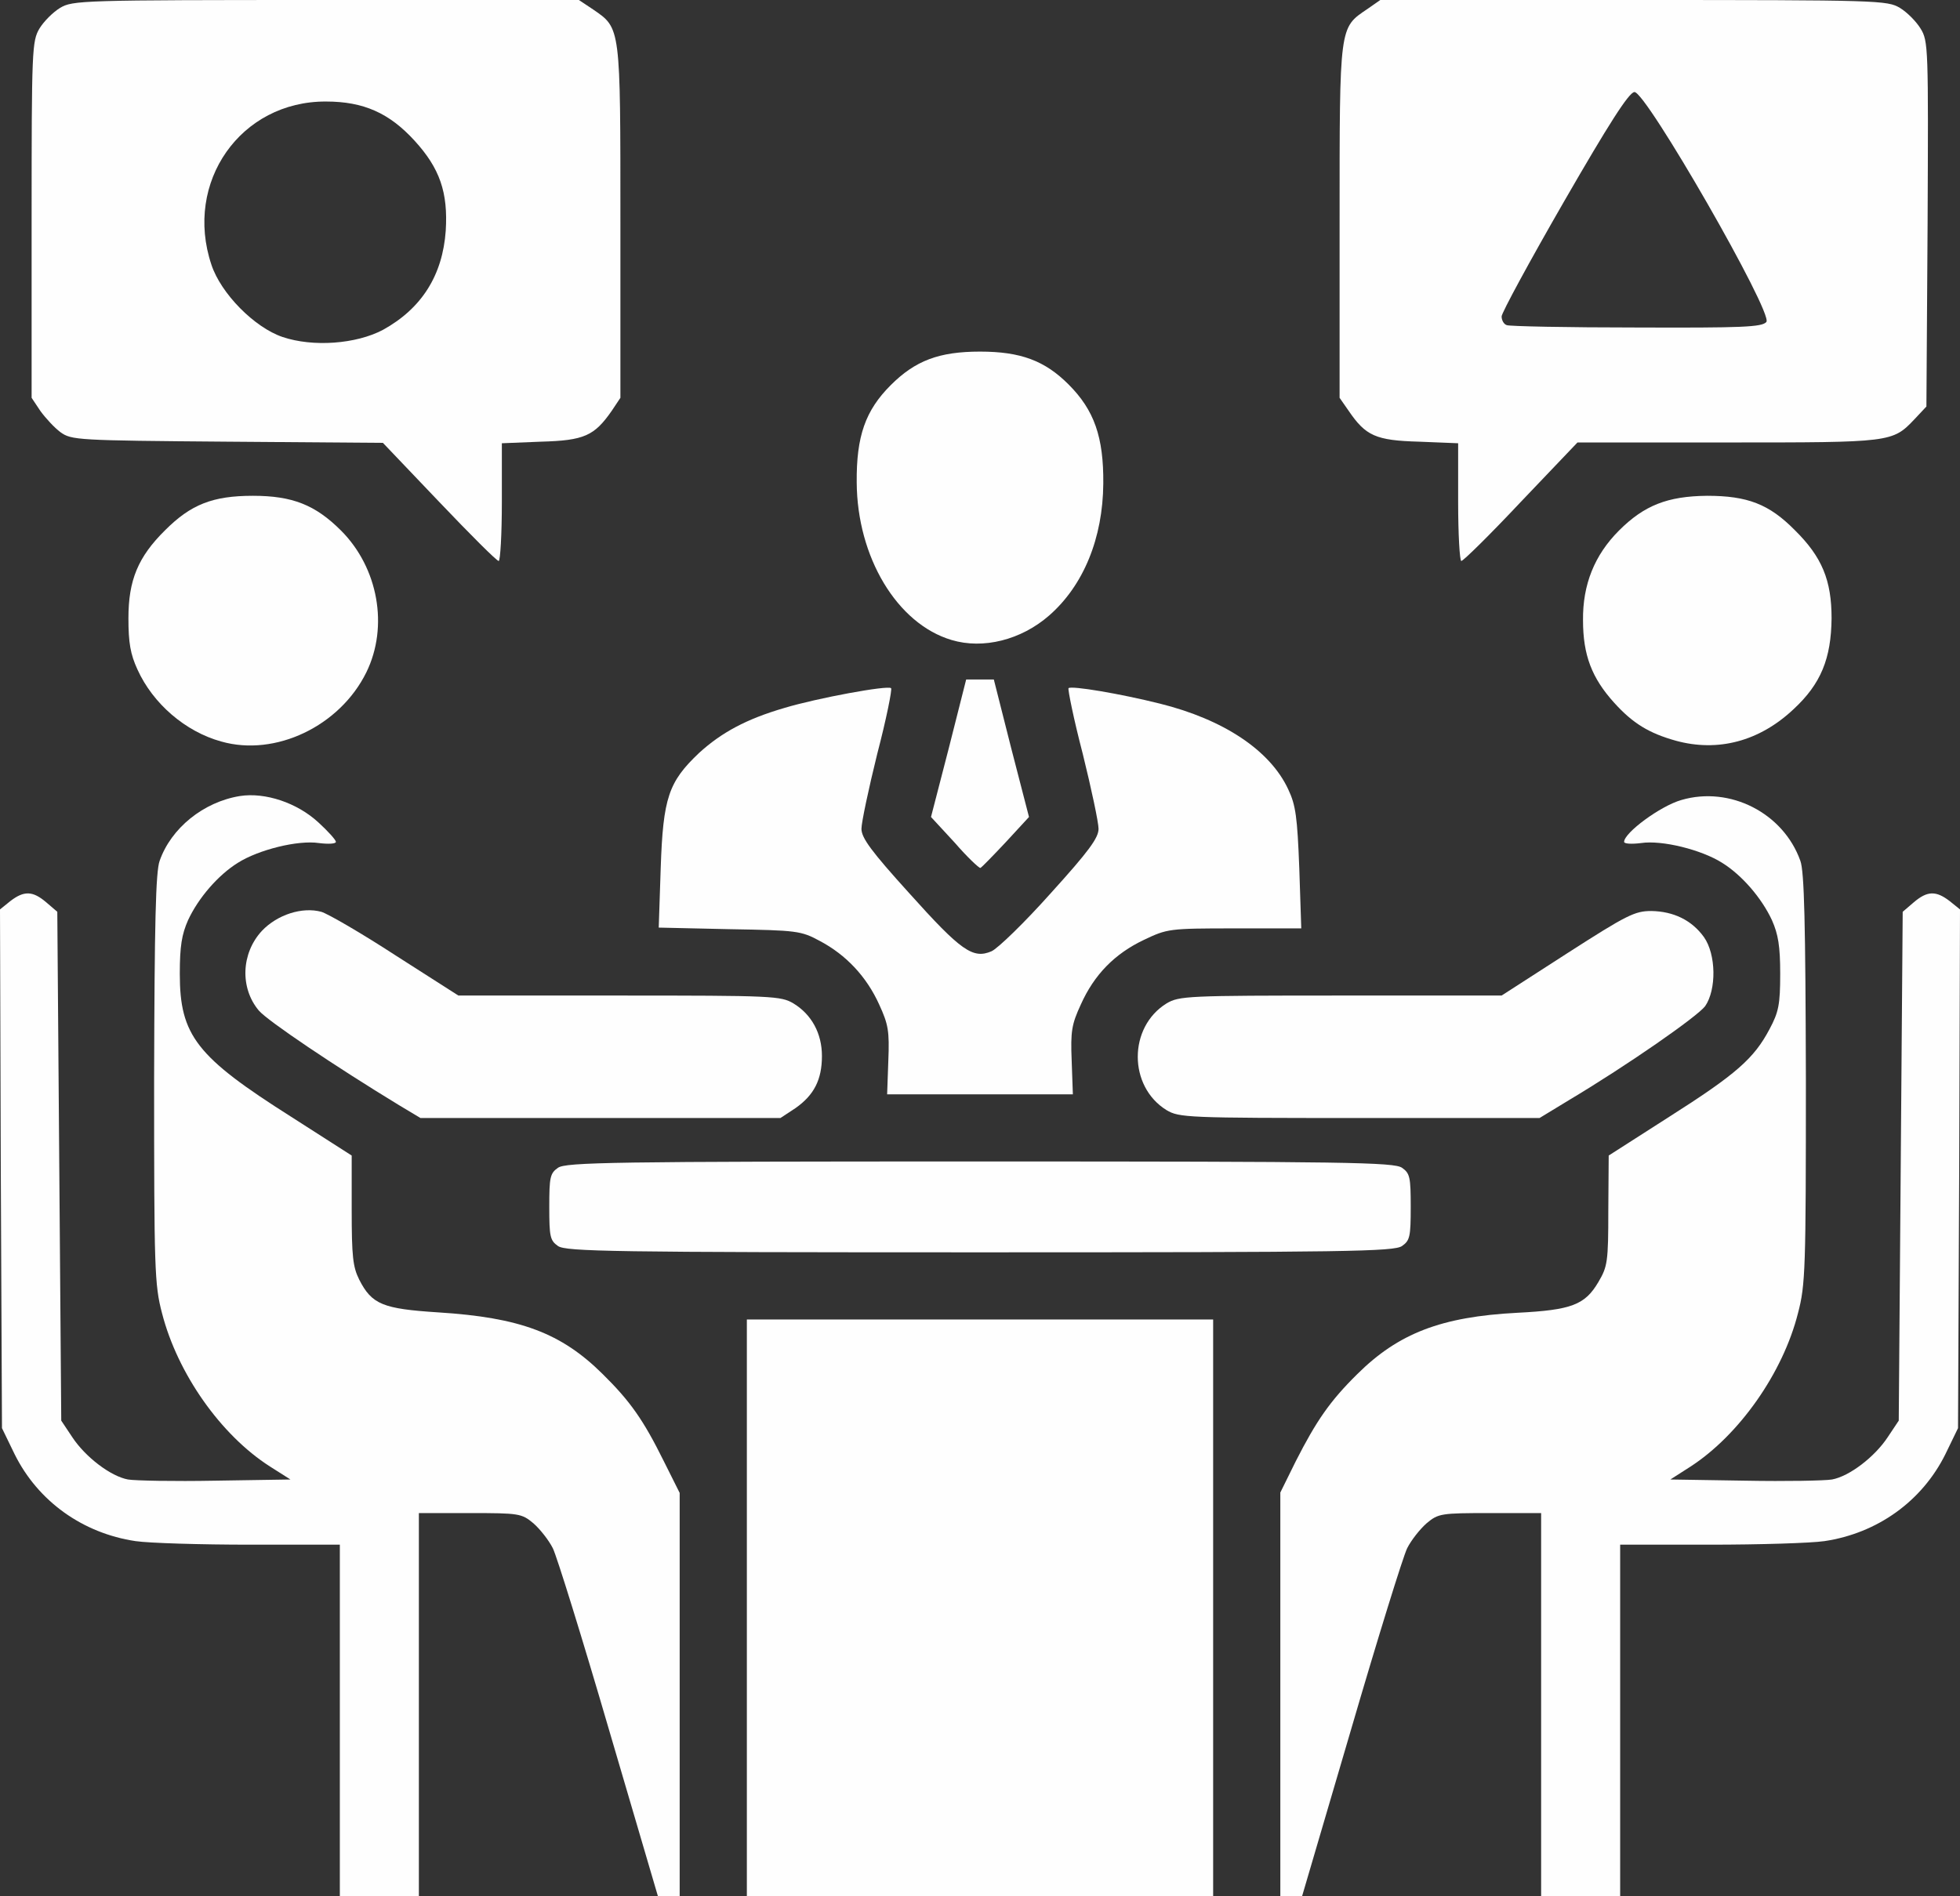 <svg xmlns="http://www.w3.org/2000/svg" width="124" height="120" viewBox="0 0 124 120" fill="none"><rect x="0" y="0" width="124" height="120" fill="#333333" stroke="none"/><path d="M21.5 108.875V97.75H15.825C12.675 97.75 9.425 97.65 8.575 97.525C5.225 97.025 2.4 95 0.925 92.025L0.125 90.375L0.05 73.975L0 57.55L0.65 57.025C1.525 56.35 2.075 56.375 2.925 57.1L3.625 57.7L3.75 73.8L3.875 89.9L4.575 90.95C5.4 92.2 7 93.425 8.1 93.625C8.525 93.7 11 93.75 13.625 93.7L18.375 93.625L17.075 92.8C13.95 90.8 11.225 86.9 10.25 83.1C9.775 81.3 9.75 80.3 9.75 68.275C9.775 58.425 9.85 55.15 10.1 54.475C10.825 52.4 12.875 50.75 15.175 50.375C16.775 50.125 18.8 50.8 20.15 52.05C20.75 52.6 21.25 53.15 21.25 53.275C21.25 53.4 20.775 53.425 20.175 53.35C18.85 53.15 16.35 53.775 15.05 54.6C13.8 55.375 12.55 56.825 11.9 58.225C11.5 59.125 11.375 59.875 11.375 61.625C11.375 65.525 12.425 66.875 18.425 70.675L22.25 73.125V76.575C22.25 79.5 22.325 80.175 22.725 80.975C23.525 82.55 24.225 82.825 27.725 83.05C32.9 83.375 35.5 84.35 38.125 86.95C39.875 88.675 40.7 89.85 42 92.475L43 94.475V107.225V120H42.3H41.625L38.525 109.45C36.825 103.625 35.225 98.475 34.975 97.975C34.725 97.475 34.175 96.775 33.75 96.4C33 95.775 32.85 95.75 29.725 95.75H26.5V107.875V120H24H21.5V108.875Z" fill="#FEFEFE"></path><path d="M47.25 101.75V83.5H62H76.75V101.75V120H62H47.25V101.75Z" fill="#FEFEFE"></path><path d="M81 107.225V94.45L81.975 92.475C83.275 89.925 84.125 88.675 85.875 86.95C88.475 84.375 91.175 83.325 96 83.075C99.425 82.9 100.275 82.575 101.125 81.125C101.7 80.15 101.75 79.85 101.75 76.6L101.775 73.125L105.6 70.675C109.85 67.975 110.975 66.975 111.95 65.125C112.525 64.05 112.625 63.575 112.625 61.625C112.625 59.875 112.5 59.125 112.1 58.225C111.45 56.825 110.2 55.375 108.95 54.6C107.65 53.775 105.15 53.15 103.825 53.35C103.225 53.425 102.75 53.4 102.75 53.275C102.75 52.7 105.05 51 106.375 50.625C109.45 49.725 112.825 51.45 113.9 54.475C114.15 55.15 114.225 58.425 114.25 68.275C114.25 80.3 114.225 81.3 113.75 83.1C112.8 86.875 110.025 90.825 106.925 92.825L105.675 93.625L110.4 93.7C113 93.75 115.475 93.7 115.9 93.625C117 93.425 118.6 92.2 119.425 90.95L120.125 89.9L120.25 73.8L120.375 57.7L121.075 57.1C121.925 56.375 122.475 56.35 123.35 57.025L124 57.55L123.95 73.975L123.875 90.375L123.075 92.025C121.6 95 118.775 97.025 115.425 97.525C114.575 97.65 111.325 97.75 108.2 97.75H102.5V108.875V120H100H97.5V107.875V95.75H94.275C91.15 95.75 91 95.775 90.25 96.4C89.825 96.775 89.275 97.475 89.025 97.975C88.775 98.475 87.175 103.625 85.475 109.45L82.375 120H81.7H81V107.225Z" fill="#FEFEFE"></path><path d="M35.3 78.85C34.8 78.5 34.75 78.25 34.75 76.375C34.75 74.5 34.8 74.25 35.3 73.9C35.8 73.55 38.75 73.5 62 73.5C85.25 73.5 88.2 73.55 88.7 73.9C89.2 74.25 89.25 74.5 89.25 76.375C89.25 78.25 89.2 78.5 88.7 78.85C88.2 79.2 85.25 79.25 62 79.25C38.75 79.25 35.8 79.2 35.3 78.85Z" fill="#FEFEFE"></path><path d="M25.225 69.925C21.2 67.475 16.925 64.6 16.375 63.95C15.175 62.525 15.25 60.325 16.575 58.9C17.55 57.875 19.125 57.375 20.325 57.7C20.75 57.825 22.9 59.075 25.05 60.475L29 63H39.175C48.9 63 49.4 63.025 50.2 63.5C51.35 64.2 52 65.4 52 66.825C52 68.325 51.5 69.3 50.325 70.125L49.375 70.75H38H26.6L25.225 69.925Z" fill="#FEFEFE"></path><path d="M73.8 70.25C71.375 68.75 71.375 65 73.8 63.5C74.6 63.025 75.1 63 84.8 63H95L99.15 60.325C102.925 57.9 103.425 57.65 104.475 57.65C105.875 57.675 107.025 58.225 107.8 59.3C108.575 60.4 108.6 62.625 107.875 63.675C107.35 64.35 102.975 67.4 99.25 69.625L97.4 70.75H86C75.1 70.75 74.6 70.725 73.8 70.25Z" fill="#FEFEFE"></path><path d="M56.2 67.125C56.275 65.25 56.2 64.825 55.625 63.575C54.825 61.8 53.525 60.425 51.875 59.55C50.675 58.9 50.425 58.875 46.15 58.8L41.675 58.7L41.8 54.925C41.95 50.475 42.3 49.475 44.225 47.65C45.65 46.35 47.225 45.5 49.625 44.8C51.7 44.175 56.175 43.35 56.375 43.55C56.45 43.625 56.075 45.5 55.5 47.7C54.95 49.925 54.5 52.05 54.5 52.45C54.5 53.025 55.125 53.875 57.525 56.525C60.8 60.175 61.55 60.7 62.725 60.2C63.125 60.025 64.825 58.375 66.475 56.525C68.875 53.875 69.5 53.025 69.5 52.45C69.5 52.05 69.05 49.925 68.5 47.7C67.925 45.5 67.55 43.625 67.6 43.55C67.775 43.375 70.875 43.9 73.375 44.525C77.4 45.525 80.35 47.475 81.5 49.95C81.975 50.95 82.075 51.7 82.2 54.95L82.325 58.75H78.1C73.95 58.75 73.85 58.775 72.375 59.475C70.525 60.35 69.225 61.675 68.375 63.575C67.8 64.825 67.725 65.25 67.8 67.125L67.875 69.25H62H56.125L56.2 67.125Z" fill="#FEFEFE"></path><path d="M60.4 53.325L58.9 51.7L60.025 47.35L61.125 43H62H62.875L63.975 47.35L65.1 51.7L63.625 53.3C62.825 54.15 62.1 54.9 62.025 54.925C61.95 54.95 61.2 54.25 60.4 53.325Z" fill="#FEFEFE"></path><path d="M14 46.925C11.725 46.3 9.675 44.525 8.7 42.375C8.25 41.4 8.125 40.675 8.125 39.125C8.125 36.725 8.725 35.25 10.45 33.55C12.075 31.925 13.45 31.375 16 31.375C18.5 31.375 19.95 31.95 21.575 33.575C23.925 35.925 24.6 39.65 23.175 42.55C21.5 45.95 17.425 47.9 14 46.925Z" fill="#FEFEFE"></path><path d="M106.025 46.875C104.325 46.4 103.3 45.775 102.125 44.475C100.7 42.9 100.15 41.45 100.15 39.25C100.125 37 100.875 35.125 102.425 33.575C104.025 31.975 105.5 31.4 108 31.375C110.55 31.375 111.925 31.9 113.55 33.55C115.275 35.25 115.875 36.725 115.875 39.125C115.85 41.675 115.2 43.275 113.475 44.875C111.3 46.925 108.675 47.6 106.025 46.875Z" fill="#FEFEFE"></path><path d="M60.2 40.5C56.75 39.475 54.225 35.25 54.2 30.525C54.175 27.6 54.75 25.975 56.35 24.375C57.9 22.825 59.4 22.25 62 22.25C64.575 22.25 66.1 22.825 67.6 24.325C69.225 25.95 69.825 27.65 69.8 30.6C69.775 34.05 68.55 37.05 66.375 38.95C64.6 40.5 62.2 41.1 60.2 40.5Z" fill="#FEFEFE"></path><path d="M27.775 31.75L24.225 28.025L14.375 27.95C4.85 27.875 4.525 27.85 3.825 27.35C3.45 27.075 2.875 26.45 2.55 26L2 25.175V13.9C2 3.1 2.025 2.6 2.5 1.8C2.775 1.35 3.35 0.775 3.8 0.5C4.6 0.025 5.1 0 20.625 0H36.625L37.525 0.6C39.275 1.8 39.25 1.65 39.25 14.075V25.175L38.7 26C37.6 27.575 36.975 27.875 34.225 27.95L31.75 28.05V31.775C31.75 33.825 31.65 35.5 31.55 35.5C31.425 35.5 29.75 33.825 27.775 31.75ZM24.225 20.875C26.675 19.525 28 17.425 28.2 14.6C28.35 12.175 27.825 10.65 26.225 8.9C24.625 7.15 23 6.425 20.625 6.425C15.225 6.4 11.625 11.525 13.375 16.75C13.975 18.575 16.1 20.725 17.875 21.325C19.8 21.975 22.525 21.775 24.225 20.875Z" fill="#FEFEFE"></path><path d="M92.25 31.775V28.05L89.775 27.95C87.025 27.875 86.4 27.575 85.325 26L84.75 25.175V14.025C84.75 1.575 84.725 1.775 86.5 0.575L87.325 0H103.35C118.9 0 119.4 0.025 120.2 0.5C120.65 0.775 121.225 1.35 121.5 1.8C122 2.6 122 3 121.95 14.175L121.875 25.725L121.125 26.525C119.725 28 119.675 28 109.275 28H99.8L96.225 31.75C94.275 33.825 92.575 35.5 92.45 35.5C92.35 35.5 92.25 33.825 92.25 31.775ZM111.75 20.375C112.2 19.825 104.1 5.725 103.4 5.825C103.05 5.85 101.775 7.85 98.95 12.75C96.775 16.525 95 19.8 95 20.025C95 20.275 95.15 20.525 95.325 20.575C95.475 20.65 99.175 20.725 103.525 20.725C110.225 20.75 111.475 20.7 111.75 20.375Z" fill="#FEFEFE"></path></svg>